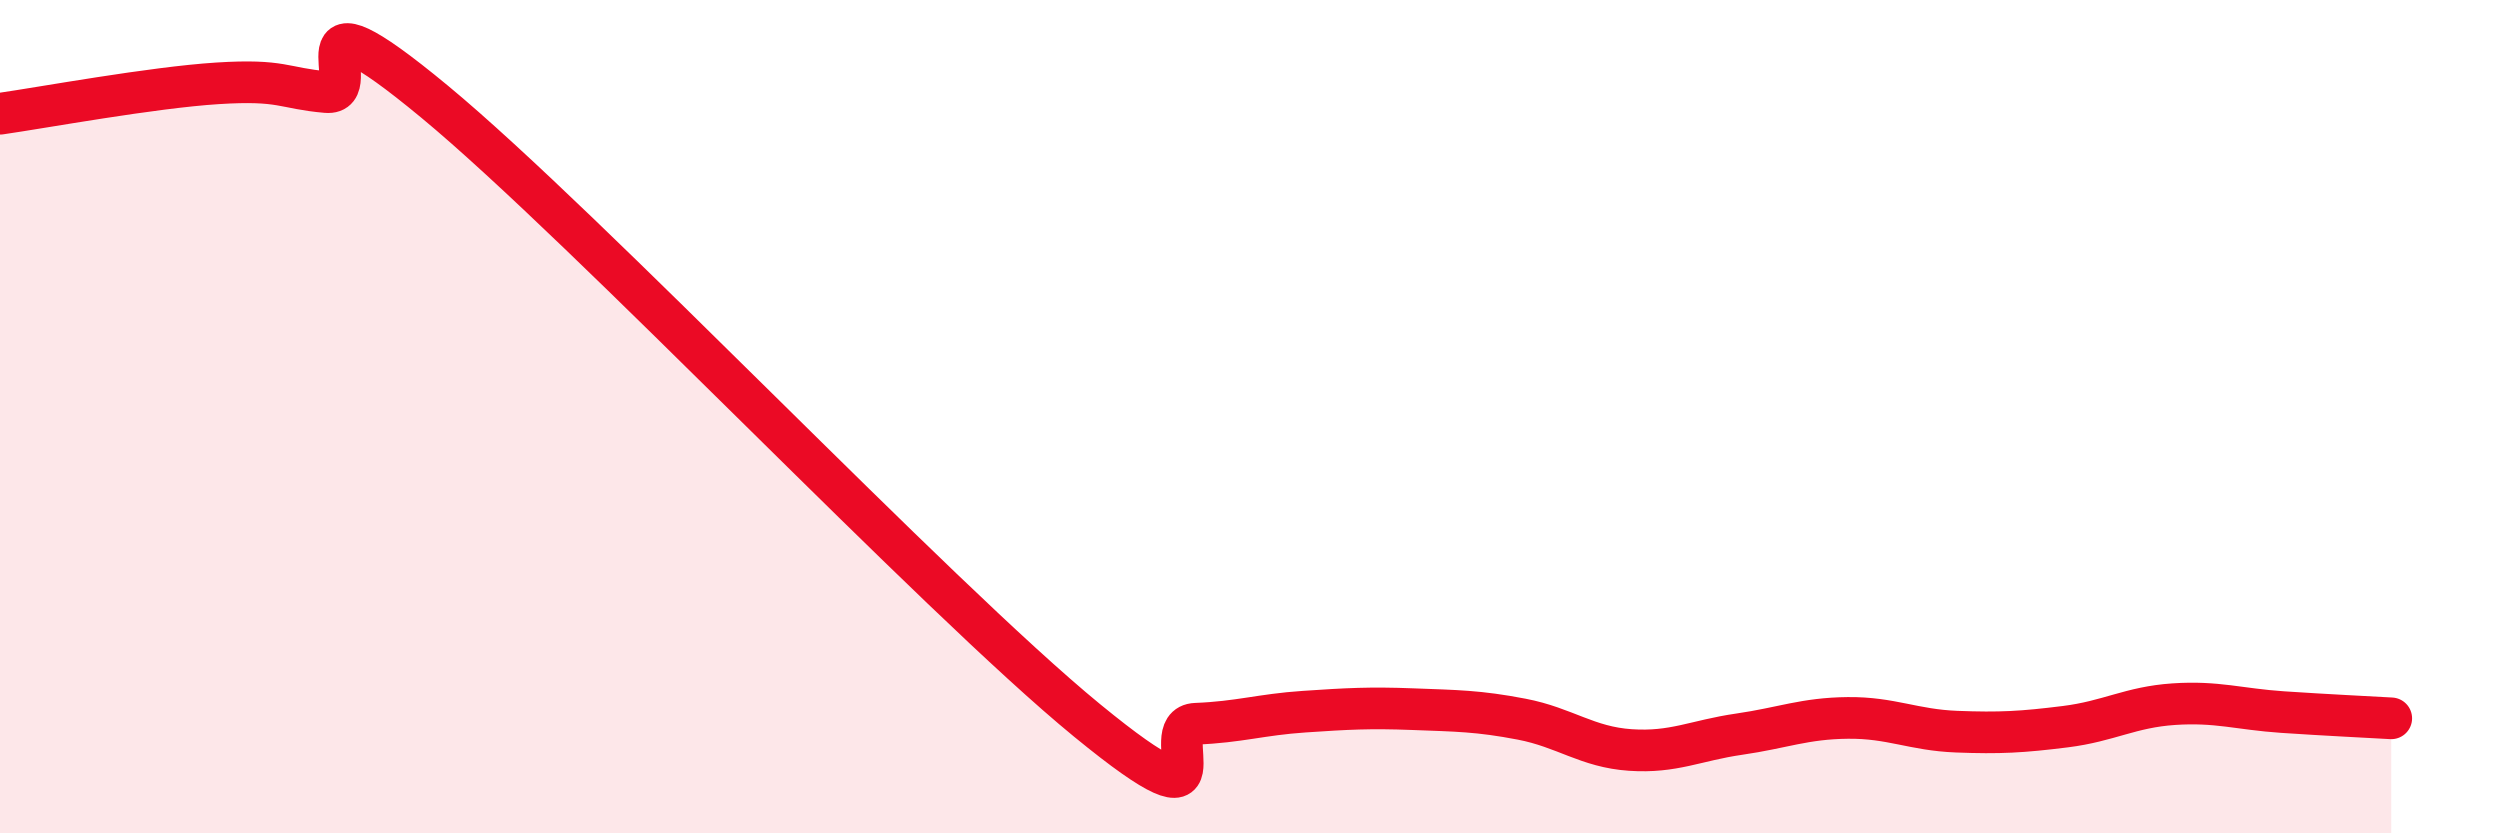 
    <svg width="60" height="20" viewBox="0 0 60 20" xmlns="http://www.w3.org/2000/svg">
      <path
        d="M 0,2.73 C 1.04,2.58 3.65,2.1 5.22,2 C 6.79,1.9 6.79,2.12 7.83,2.21 C 8.87,2.3 6.78,-0.58 10.43,2.44 C 14.08,5.46 22.44,14.3 26.09,17.29 C 29.74,20.28 27.66,17.41 28.7,17.37 C 29.74,17.33 30.26,17.15 31.3,17.08 C 32.34,17.01 32.87,16.98 33.91,17.02 C 34.95,17.06 35.48,17.06 36.52,17.26 C 37.56,17.46 38.09,17.93 39.13,18 C 40.17,18.07 40.7,17.77 41.74,17.62 C 42.78,17.47 43.31,17.24 44.35,17.23 C 45.39,17.22 45.92,17.52 46.96,17.56 C 48,17.6 48.53,17.57 49.57,17.44 C 50.61,17.31 51.13,16.97 52.17,16.9 C 53.21,16.83 53.74,17.02 54.78,17.09 C 55.82,17.16 56.87,17.21 57.39,17.24L57.39 20L0 20Z"
        fill="#EB0A25"
        opacity="0.1"
        stroke-linecap="round"
        stroke-linejoin="round"
      />
      <path
        d="M 0,2.73 C 1.04,2.58 3.65,2.1 5.22,2 C 6.79,1.9 6.79,2.12 7.83,2.21 C 8.87,2.3 6.78,-0.58 10.43,2.44 C 14.08,5.46 22.44,14.3 26.09,17.29 C 29.74,20.28 27.66,17.41 28.7,17.37 C 29.74,17.33 30.26,17.15 31.3,17.08 C 32.34,17.01 32.87,16.98 33.91,17.02 C 34.95,17.06 35.48,17.06 36.52,17.26 C 37.56,17.46 38.09,17.93 39.13,18 C 40.17,18.07 40.7,17.77 41.74,17.62 C 42.78,17.47 43.31,17.24 44.35,17.23 C 45.39,17.22 45.92,17.52 46.96,17.56 C 48,17.6 48.53,17.57 49.57,17.44 C 50.61,17.31 51.13,16.97 52.17,16.9 C 53.21,16.83 53.74,17.02 54.78,17.09 C 55.82,17.16 56.87,17.21 57.39,17.24"
        stroke="#EB0A25"
        stroke-width="1"
        fill="none"
        stroke-linecap="round"
        stroke-linejoin="round"
      />
    </svg>
  